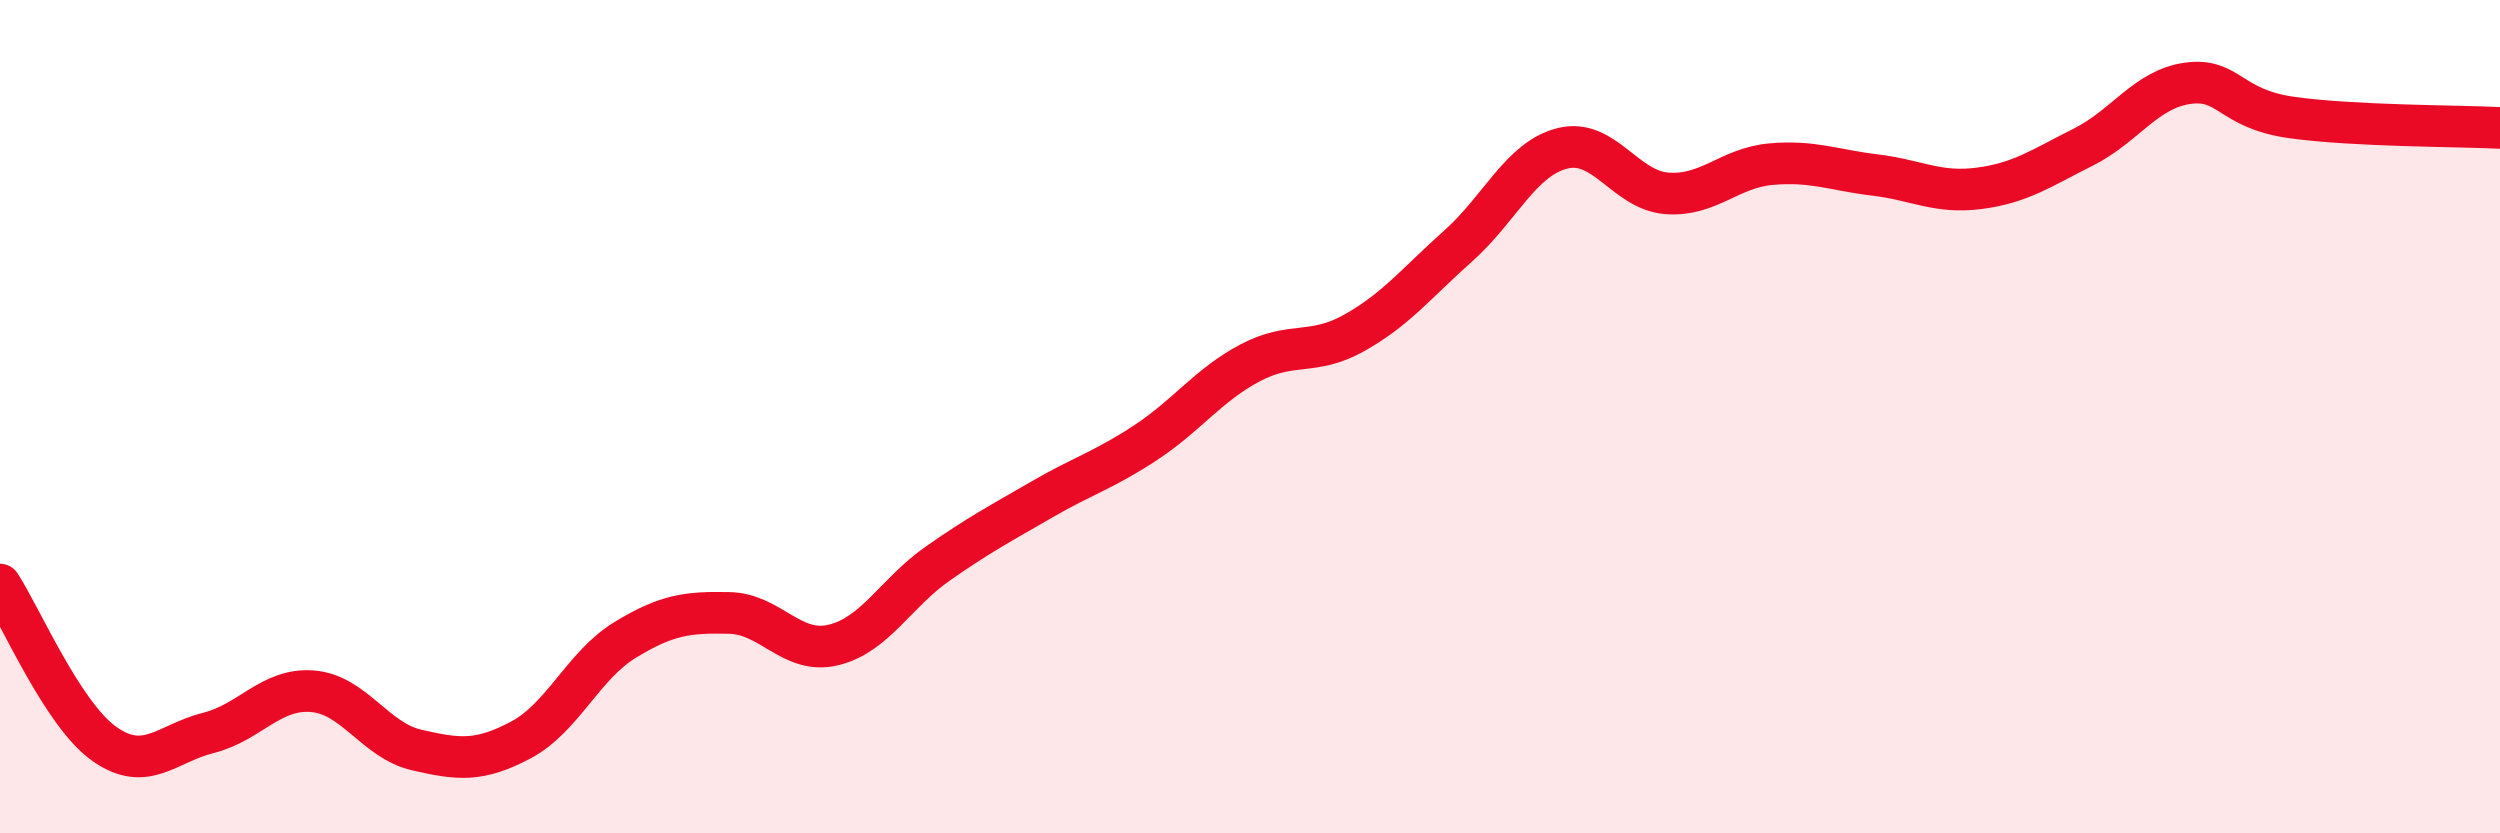 
    <svg width="60" height="20" viewBox="0 0 60 20" xmlns="http://www.w3.org/2000/svg">
      <path
        d="M 0,14.03 C 0.5,14.79 1.5,17.14 2.5,17.85 C 3.5,18.56 4,17.84 5,17.59 C 6,17.34 6.5,16.51 7.5,16.59 C 8.5,16.67 9,17.77 10,18 C 11,18.23 11.5,18.29 12.5,17.76 C 13.5,17.23 14,15.97 15,15.36 C 16,14.75 16.5,14.69 17.5,14.71 C 18.5,14.73 19,15.72 20,15.48 C 21,15.24 21.5,14.23 22.5,13.53 C 23.5,12.83 24,12.57 25,11.99 C 26,11.41 26.5,11.28 27.5,10.62 C 28.5,9.96 29,9.24 30,8.71 C 31,8.18 31.5,8.55 32.5,7.99 C 33.5,7.43 34,6.79 35,5.9 C 36,5.01 36.5,3.81 37.5,3.56 C 38.5,3.31 39,4.56 40,4.64 C 41,4.72 41.5,4.03 42.5,3.94 C 43.5,3.85 44,4.08 45,4.2 C 46,4.32 46.5,4.65 47.5,4.52 C 48.5,4.39 49,4.03 50,3.53 C 51,3.03 51.5,2.14 52.5,2 C 53.5,1.86 53.5,2.61 55,2.82 C 56.5,3.03 59,3.02 60,3.07L60 20L0 20Z"
        fill="#EB0A25"
        opacity="0.1"
        stroke-linecap="round"
        stroke-linejoin="round"
      />
      <path
        d="M 0,14.03 C 0.5,14.79 1.5,17.14 2.5,17.85 C 3.5,18.56 4,17.84 5,17.59 C 6,17.34 6.5,16.51 7.5,16.59 C 8.5,16.67 9,17.77 10,18 C 11,18.23 11.5,18.29 12.5,17.76 C 13.5,17.23 14,15.97 15,15.36 C 16,14.75 16.5,14.69 17.5,14.71 C 18.5,14.73 19,15.72 20,15.48 C 21,15.24 21.5,14.23 22.5,13.53 C 23.5,12.83 24,12.57 25,11.99 C 26,11.41 26.5,11.28 27.5,10.62 C 28.5,9.96 29,9.24 30,8.71 C 31,8.18 31.5,8.55 32.5,7.99 C 33.5,7.43 34,6.79 35,5.9 C 36,5.01 36.5,3.81 37.5,3.56 C 38.5,3.31 39,4.56 40,4.64 C 41,4.72 41.5,4.03 42.5,3.94 C 43.5,3.85 44,4.08 45,4.2 C 46,4.32 46.5,4.65 47.5,4.52 C 48.5,4.39 49,4.03 50,3.53 C 51,3.03 51.5,2.14 52.5,2 C 53.5,1.86 53.5,2.61 55,2.82 C 56.5,3.03 59,3.02 60,3.07"
        stroke="#EB0A25"
        stroke-width="1"
        fill="none"
        stroke-linecap="round"
        stroke-linejoin="round"
      />
    </svg>
  